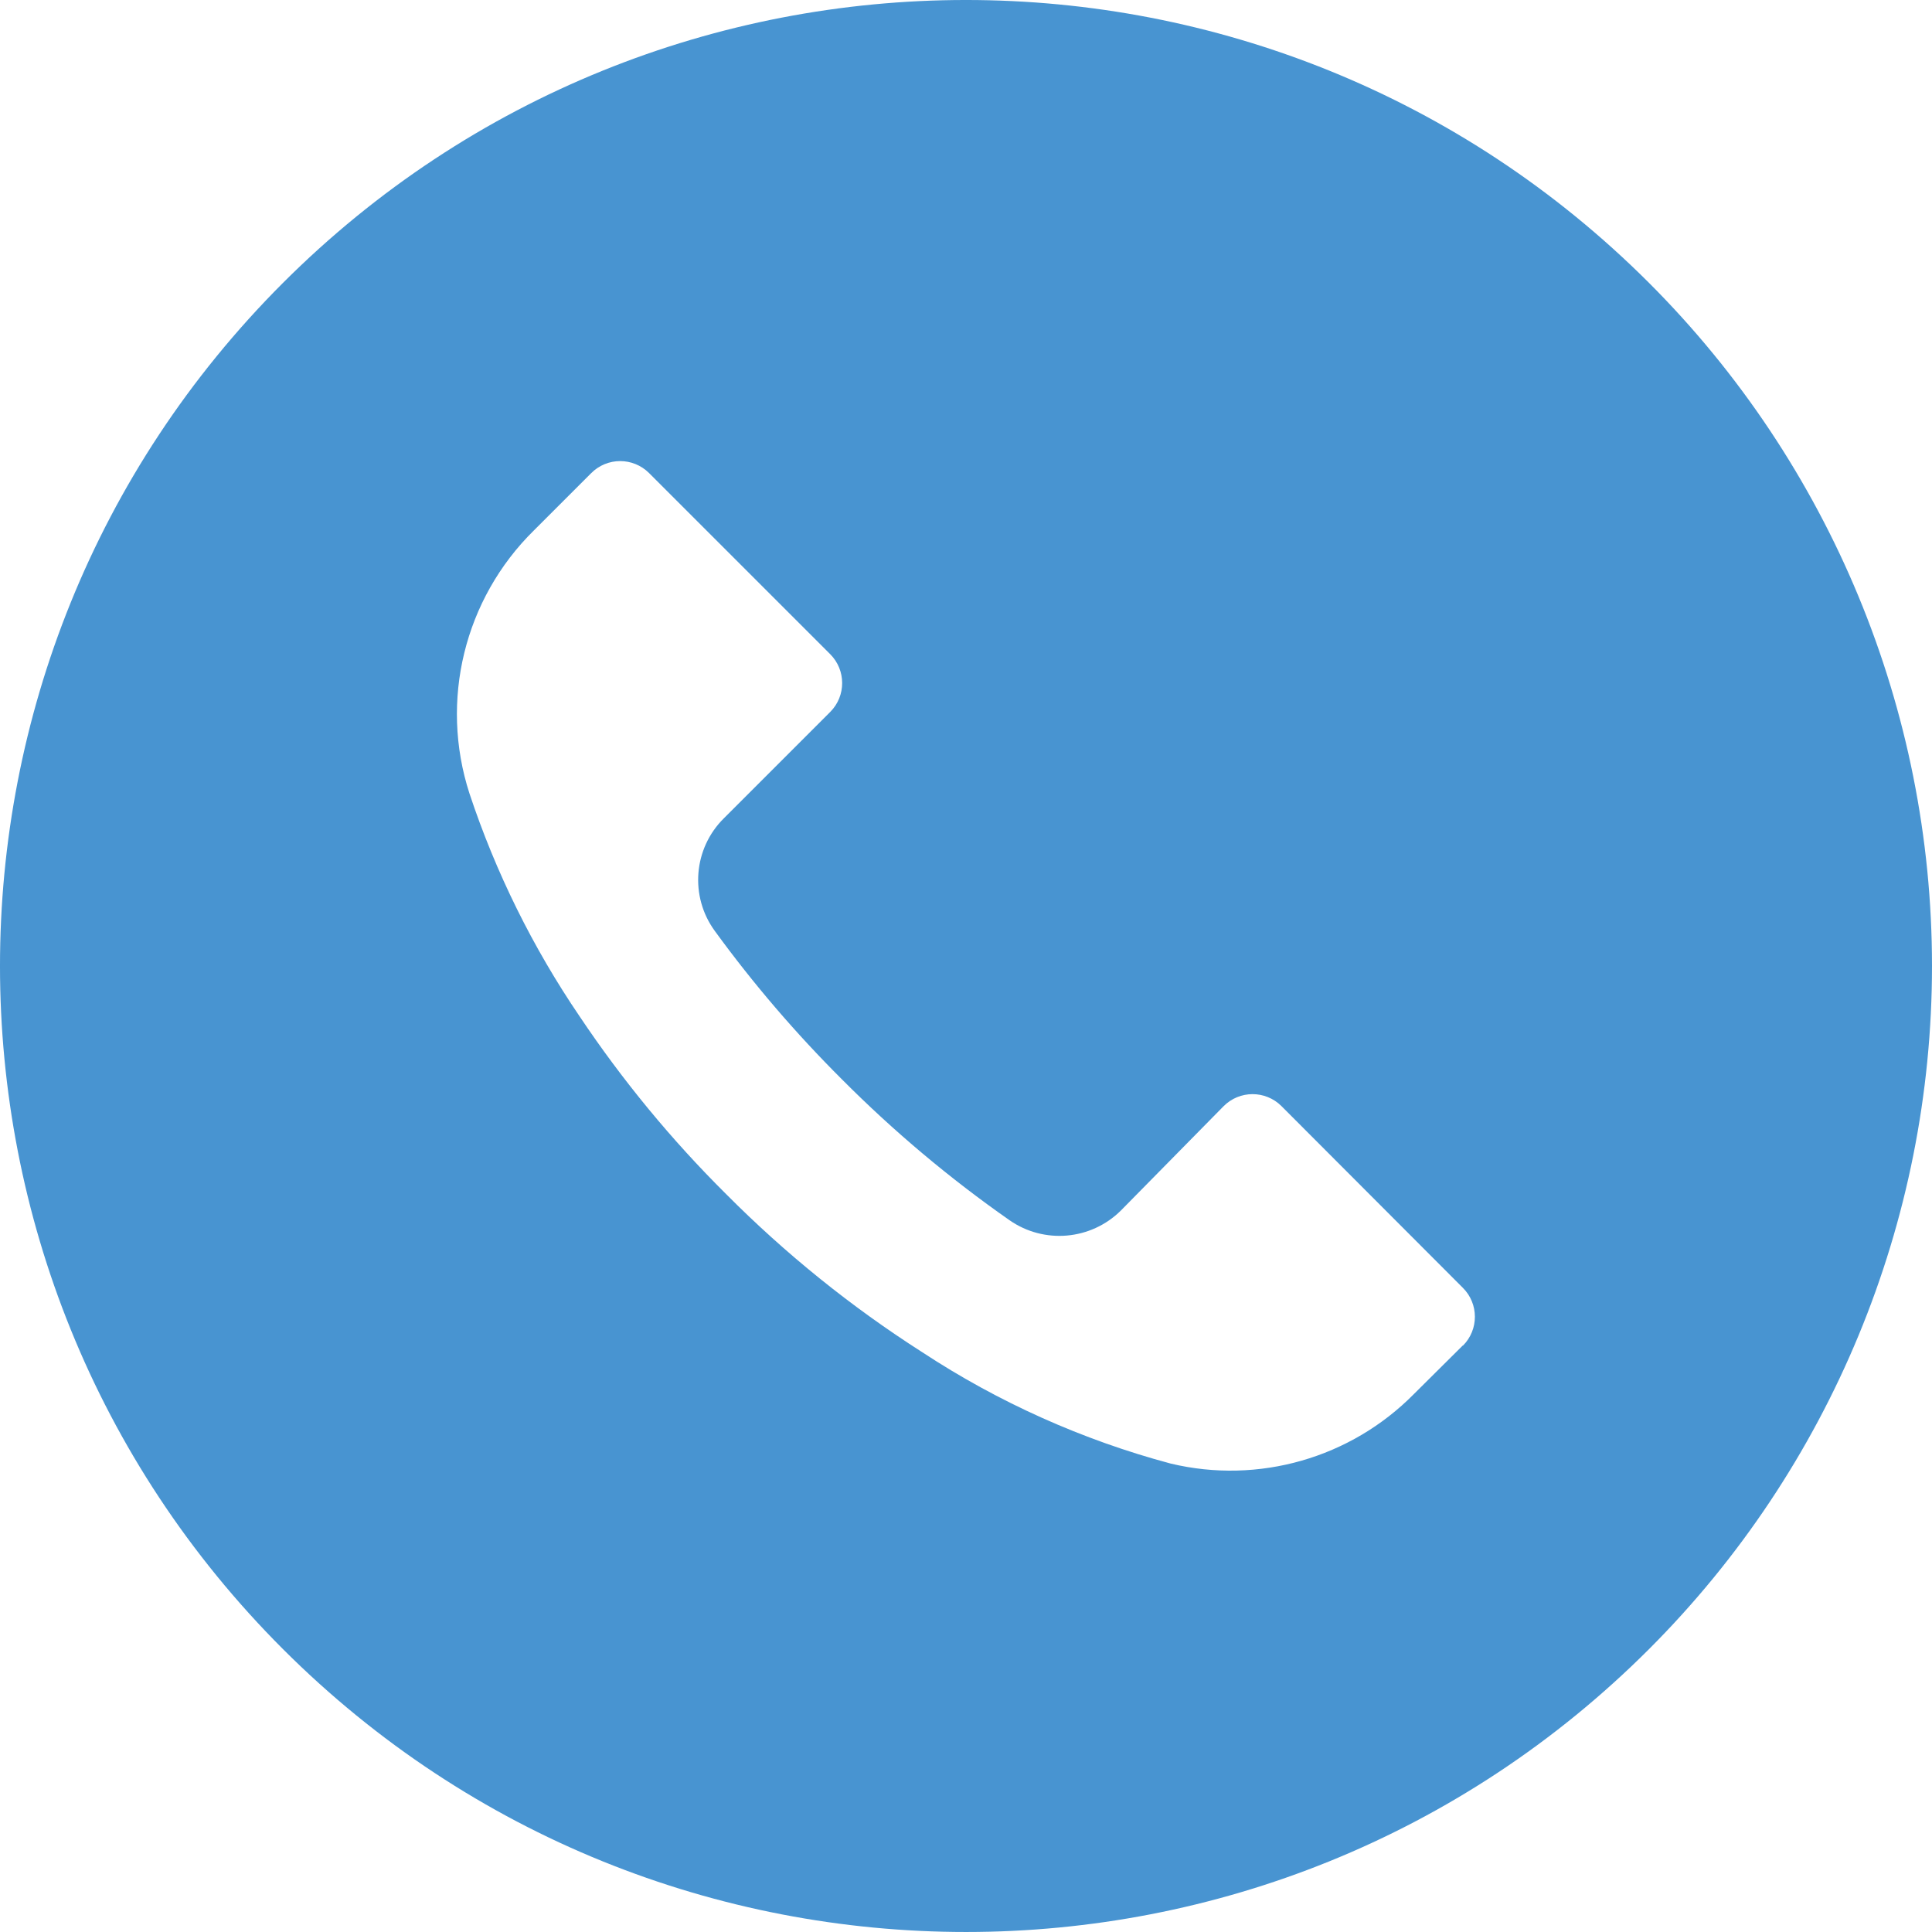 <svg width="90" height="90" viewBox="0 0 90 90" fill="none" xmlns="http://www.w3.org/2000/svg">
<g clip-path="url(#clip0_2272_761)">
<path d="M76.815 13.175C59.239 -4.396 30.746 -4.391 13.175 13.185C-4.396 30.761 -4.391 59.254 13.185 76.825C30.761 94.395 59.254 94.391 76.825 76.815C85.263 68.374 90.003 56.926 90 44.99C89.998 33.056 85.255 21.612 76.815 13.175ZM68.151 62.684C68.149 62.686 68.147 62.688 68.145 62.69V62.675L65.865 64.94C62.916 67.926 58.622 69.155 54.54 68.18C50.428 67.08 46.518 65.328 42.96 62.99C39.654 60.878 36.591 58.408 33.825 55.625C31.28 53.099 28.994 50.325 27 47.345C24.819 44.139 23.092 40.646 21.87 36.965C20.468 32.642 21.63 27.898 24.87 24.71L27.54 22.041C28.282 21.295 29.488 21.292 30.234 22.035C30.236 22.036 30.238 22.038 30.24 22.041L38.67 30.47C39.416 31.213 39.418 32.419 38.676 33.164C38.674 33.166 38.672 33.168 38.67 33.17L33.72 38.12C32.3 39.525 32.121 41.758 33.3 43.37C35.09 45.828 37.072 48.14 39.225 50.285C41.626 52.697 44.236 54.89 47.025 56.841C48.636 57.965 50.821 57.775 52.215 56.391L57 51.531C57.742 50.785 58.948 50.782 59.694 51.525C59.696 51.526 59.698 51.529 59.7 51.531L68.145 59.991C68.891 60.733 68.893 61.939 68.151 62.684Z" fill="#4894D1"/>
</g>
<defs>
<clipPath id="clip0_2272_761">
<rect width="90" height="90" fill="white"/>
</clipPath>
</defs>
</svg>
